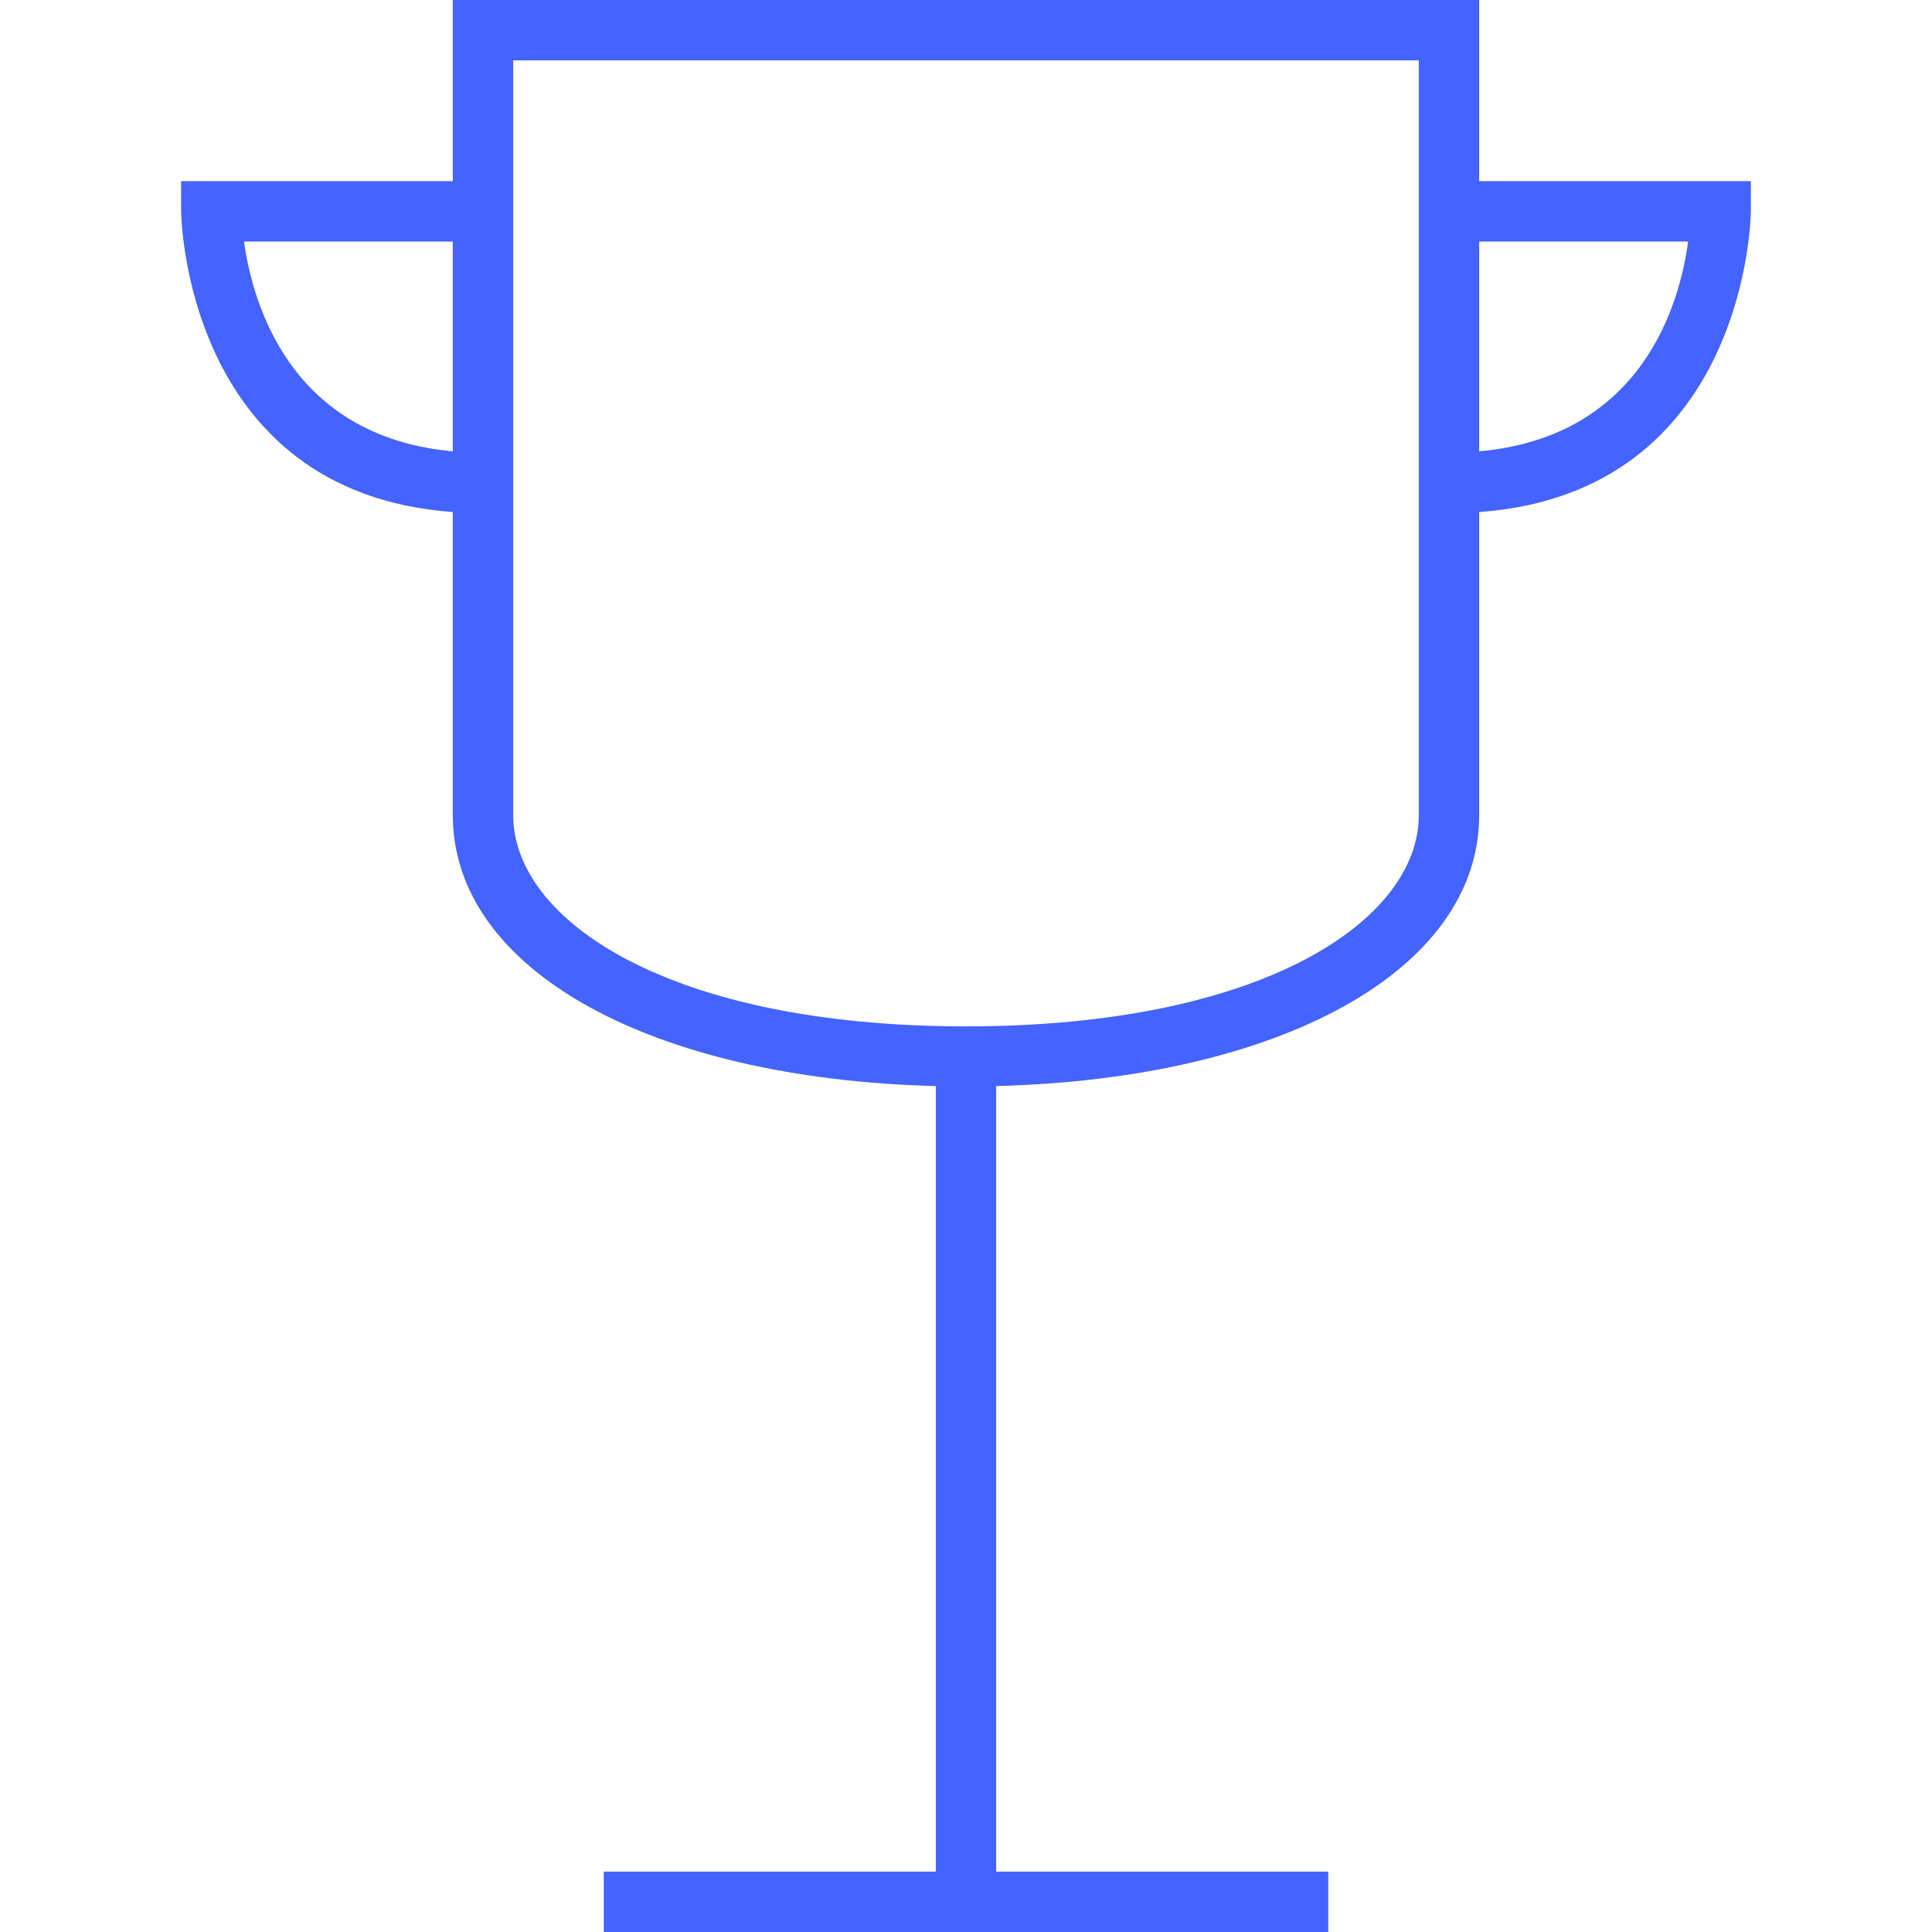 <?xml version="1.0" encoding="iso-8859-1"?>
<!-- Generator: Adobe Illustrator 19.1.0, SVG Export Plug-In . SVG Version: 6.00 Build 0)  -->
<svg xmlns="http://www.w3.org/2000/svg" xmlns:xlink="http://www.w3.org/1999/xlink" version="1.1" id="Capa_1" x="0px" y="0px" viewBox="0 0 64 64" style="enable-background:new 0 0 64 64;" xml:space="preserve" width="512px" height="512px">
<g>
	<g>
		<path d="M49,27V16.962c8.891-0.646,9-9.866,9-9.962V6h-9V0H15v6H6v1c0,0.096,0.109,9.316,9,9.962V27c0,5.119,6.533,8.736,16,8.977    V62H20v2h24v-2H33V35.977C42.467,35.736,49,32.119,49,27z M55.922,8c-0.273,2.033-1.495,6.463-6.922,6.951V8H55.922z M8.083,8H15    v6.951C9.601,14.461,8.364,10.033,8.083,8z M17,27V2h30v25c0,3.479-5.152,7-15,7S17,30.479,17,27z" fill="#4463ff"/>
	</g>
</g>
<g>
</g>
<g>
</g>
<g>
</g>
<g>
</g>
<g>
</g>
<g>
</g>
<g>
</g>
<g>
</g>
<g>
</g>
<g>
</g>
<g>
</g>
<g>
</g>
<g>
</g>
<g>
</g>
<g>
</g>
</svg>
